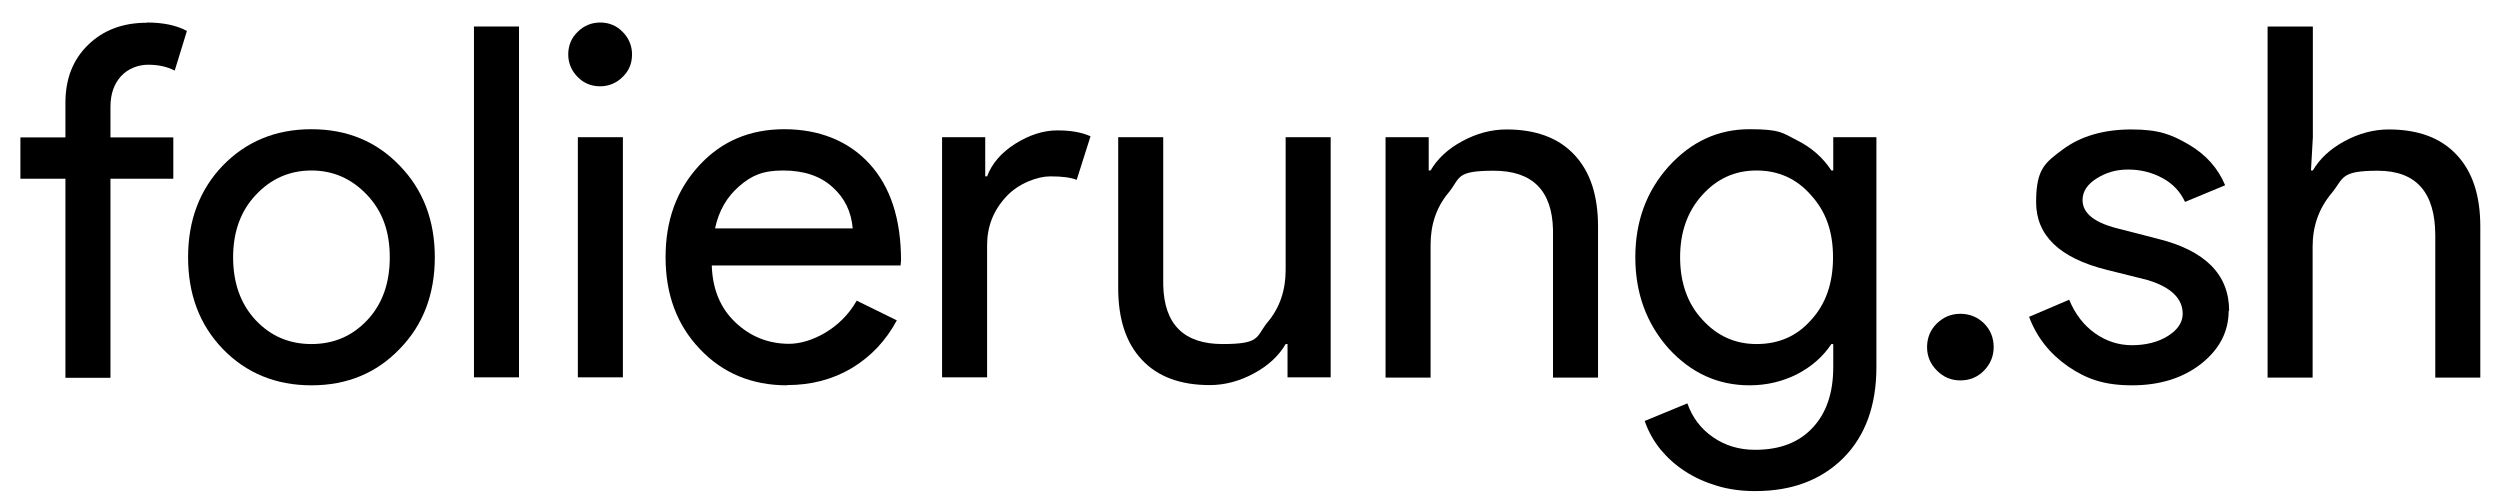<svg xmlns="http://www.w3.org/2000/svg" viewBox="0 0 1066 215"><defs><style>      .cls-1 {        isolation: isolate;      }    </style></defs><g><g id="Ebene_1"><g class="cls-1"><path d="M62.6,9.6c7,0,12.7,1.2,17.1,3.6l-5.2,16.9c-3.3-1.7-7.1-2.5-11.3-2.5s-8.6,1.6-11.6,4.9c-3,3.3-4.5,7.6-4.5,13.1v13h26.8v17.6h-26.8v84.9h-19.2v-84.9H8.7v-17.6h19.2v-14.8c0-10.2,3.2-18.4,9.7-24.7s14.8-9.4,25-9.4Z"></path><path d="M80.2,109.7c0-15.7,4.9-28.8,14.8-39.1,10-10.3,22.6-15.5,37.8-15.5s27.7,5.2,37.6,15.5c10,10.3,15,23.3,15,39.1s-5,28.9-15,39.1c-9.9,10.3-22.4,15.5-37.6,15.5s-27.8-5.2-37.8-15.5c-9.9-10.3-14.8-23.3-14.8-39.1ZM99.4,109.7c0,11,3.2,19.9,9.6,26.8,6.4,6.8,14.3,10.2,23.8,10.2s17.4-3.4,23.8-10.2c6.4-6.8,9.6-15.7,9.6-26.8s-3.2-19.7-9.6-26.5c-6.6-7-14.5-10.5-23.8-10.5s-17.3,3.5-23.8,10.5c-6.4,6.8-9.6,15.7-9.6,26.5Z"></path><path d="M221.3,11.3v149.6h-19.2V11.3h19.2Z"></path><path d="M269.5,23.2c0,3.8-1.3,7-4,9.6-2.6,2.6-5.9,4-9.6,4s-7-1.3-9.6-4c-2.6-2.6-4-5.9-4-9.6s1.3-7,4-9.6c2.6-2.6,5.9-4,9.6-4s7,1.3,9.6,4c2.6,2.6,4,5.9,4,9.6ZM265.6,58.5v102.4h-19.2V58.5h19.2Z"></path><path d="M335.6,164.3c-15,0-27.5-5.2-37.2-15.5-9.8-10.3-14.6-23.3-14.6-39.1s4.7-28.6,14.2-39c9.5-10.4,21.6-15.6,36.4-15.6s27.3,4.9,36.3,14.7c9,9.8,13.5,23.6,13.5,41.3l-.2,2.1h-80.5c.3,10,3.6,18.1,10,24.2,6.4,6.1,14.1,9.2,23,9.2s21.9-6.1,28.8-18.4l17.1,8.4c-4.6,8.6-11,15.4-19.1,20.3-8.2,4.9-17.4,7.3-27.7,7.3ZM304.9,97.4h58.7c-.6-7.1-3.4-13-8.7-17.7-5.2-4.7-12.2-7-21-7s-13.5,2.2-18.7,6.7c-5.2,4.5-8.7,10.4-10.3,18Z"></path><path d="M420.9,160.9h-19.2V58.5h18.4v16.7h.8c2-5.4,6-10.1,12-13.9,6.1-3.8,12-5.7,17.9-5.7s10.3.8,14.2,2.5l-5.9,18.6c-2.4-1-6.1-1.5-11.3-1.5s-13.6,2.9-18.9,8.8c-5.4,5.9-8,12.7-8,20.5v56.4Z"></path><path d="M567.4,160.9h-18.4v-14.2h-.8c-2.9,5-7.4,9.2-13.5,12.5-6.1,3.3-12.4,5-18.9,5-12.5,0-22.2-3.6-28.9-10.8-6.8-7.2-10.1-17.4-10.1-30.6V58.5h19.2v63.1c.4,16.7,8.8,25.1,25.3,25.1s14.1-3.1,19.2-9.3c5.2-6.2,7.7-13.6,7.7-22.3v-56.6h19.2v102.4Z"></path><path d="M590.8,58.5h18.4v14.2h.8c2.9-5,7.4-9.2,13.5-12.5,6.1-3.3,12.4-5,18.9-5,12.5,0,22.2,3.6,28.9,10.8,6.8,7.2,10.1,17.4,10.1,30.6v64.4h-19.2v-63.1c-.4-16.7-8.8-25.1-25.3-25.1s-14.1,3.1-19.2,9.3c-5.2,6.2-7.7,13.6-7.7,22.3v56.6h-19.2V58.5Z"></path><path d="M748.4,209.4c-5.7,0-11.1-.7-16.1-2.2-5-1.5-9.6-3.5-13.7-6.2-4.1-2.6-7.6-5.8-10.6-9.4-2.9-3.6-5.2-7.7-6.7-12.1l18.2-7.5c2.1,6,5.7,10.8,10.9,14.4,5.2,3.6,11.1,5.4,18,5.4,10.5,0,18.6-3.1,24.5-9.4,5.9-6.3,8.8-14.9,8.8-25.9v-9.8h-.8c-3.6,5.4-8.5,9.7-14.7,12.9-6.2,3.1-12.9,4.7-20.2,4.7-13.4,0-24.9-5.2-34.5-15.7-9.5-10.7-14.2-23.7-14.2-38.9s4.7-28.1,14.2-38.7c9.6-10.6,21.1-15.9,34.5-15.9s14,1.6,20.2,4.7c6.2,3.1,11.1,7.4,14.7,12.9h.8v-14.2h18.4v98c0,16.4-4.7,29.3-14,38.7-9.5,9.5-22,14.2-37.6,14.2ZM749,146.7c9.5,0,17.2-3.4,23.2-10.2,6.3-6.8,9.4-15.7,9.4-26.8s-3.1-19.6-9.4-26.5c-6.1-7-13.9-10.5-23.2-10.5s-16.9,3.5-23.2,10.5c-6.3,7-9.4,15.8-9.4,26.5s3.1,19.7,9.4,26.5c6.3,7,14,10.5,23.2,10.5Z"></path><path d="M850.1,148c0,3.9-1.4,7.2-4.1,10-2.7,2.8-6.1,4.2-10.1,4.2s-7.2-1.4-10-4.2c-2.8-2.8-4.2-6.1-4.2-10s1.4-7.4,4.2-10.1c2.8-2.7,6.1-4.1,10-4.1s7.4,1.4,10.1,4.1c2.7,2.7,4.1,6.1,4.1,10.1Z"></path><path d="M950.3,132.5c0,8.9-3.9,16.4-11.7,22.6-7.8,6.1-17.6,9.2-29.5,9.2s-19.4-2.7-27.2-8c-7.8-5.4-13.4-12.4-16.7-21.2l17.1-7.3c2.5,6.1,6.2,10.9,11,14.3,4.8,3.4,10.1,5.1,15.8,5.1s11.2-1.3,15.4-4c4.1-2.6,6.2-5.8,6.2-9.4,0-6.5-5-11.4-15-14.4l-17.6-4.4c-19.9-5-29.9-14.6-29.9-28.8s3.8-16.8,11.4-22.5c7.6-5.6,17.3-8.5,29.2-8.5s17.2,2.2,24.6,6.5c7.3,4.3,12.4,10.1,15.4,17.3l-17.1,7.1c-2-4.3-5.1-7.7-9.5-10.1-4.4-2.4-9.3-3.7-14.7-3.7s-9.5,1.3-13.5,3.8c-4,2.5-6,5.6-6,9.2,0,5.9,5.5,10,16.5,12.5l15.5,4c20.3,5,30.5,15.3,30.5,30.7Z"></path><path d="M967,11.3h19.2v47.2l-.8,14.2h.8c2.9-5,7.4-9.2,13.5-12.5,6.1-3.3,12.4-5,18.9-5,12.5,0,22.2,3.6,28.9,10.8,6.8,7.2,10.1,17.4,10.1,30.6v64.4h-19.2v-60.6c0-18.4-8.2-27.6-24.5-27.6s-14.4,3.2-19.8,9.7c-5.4,6.5-8,14-8,22.7v55.8h-19.2V11.3Z"></path></g></g></g></svg>